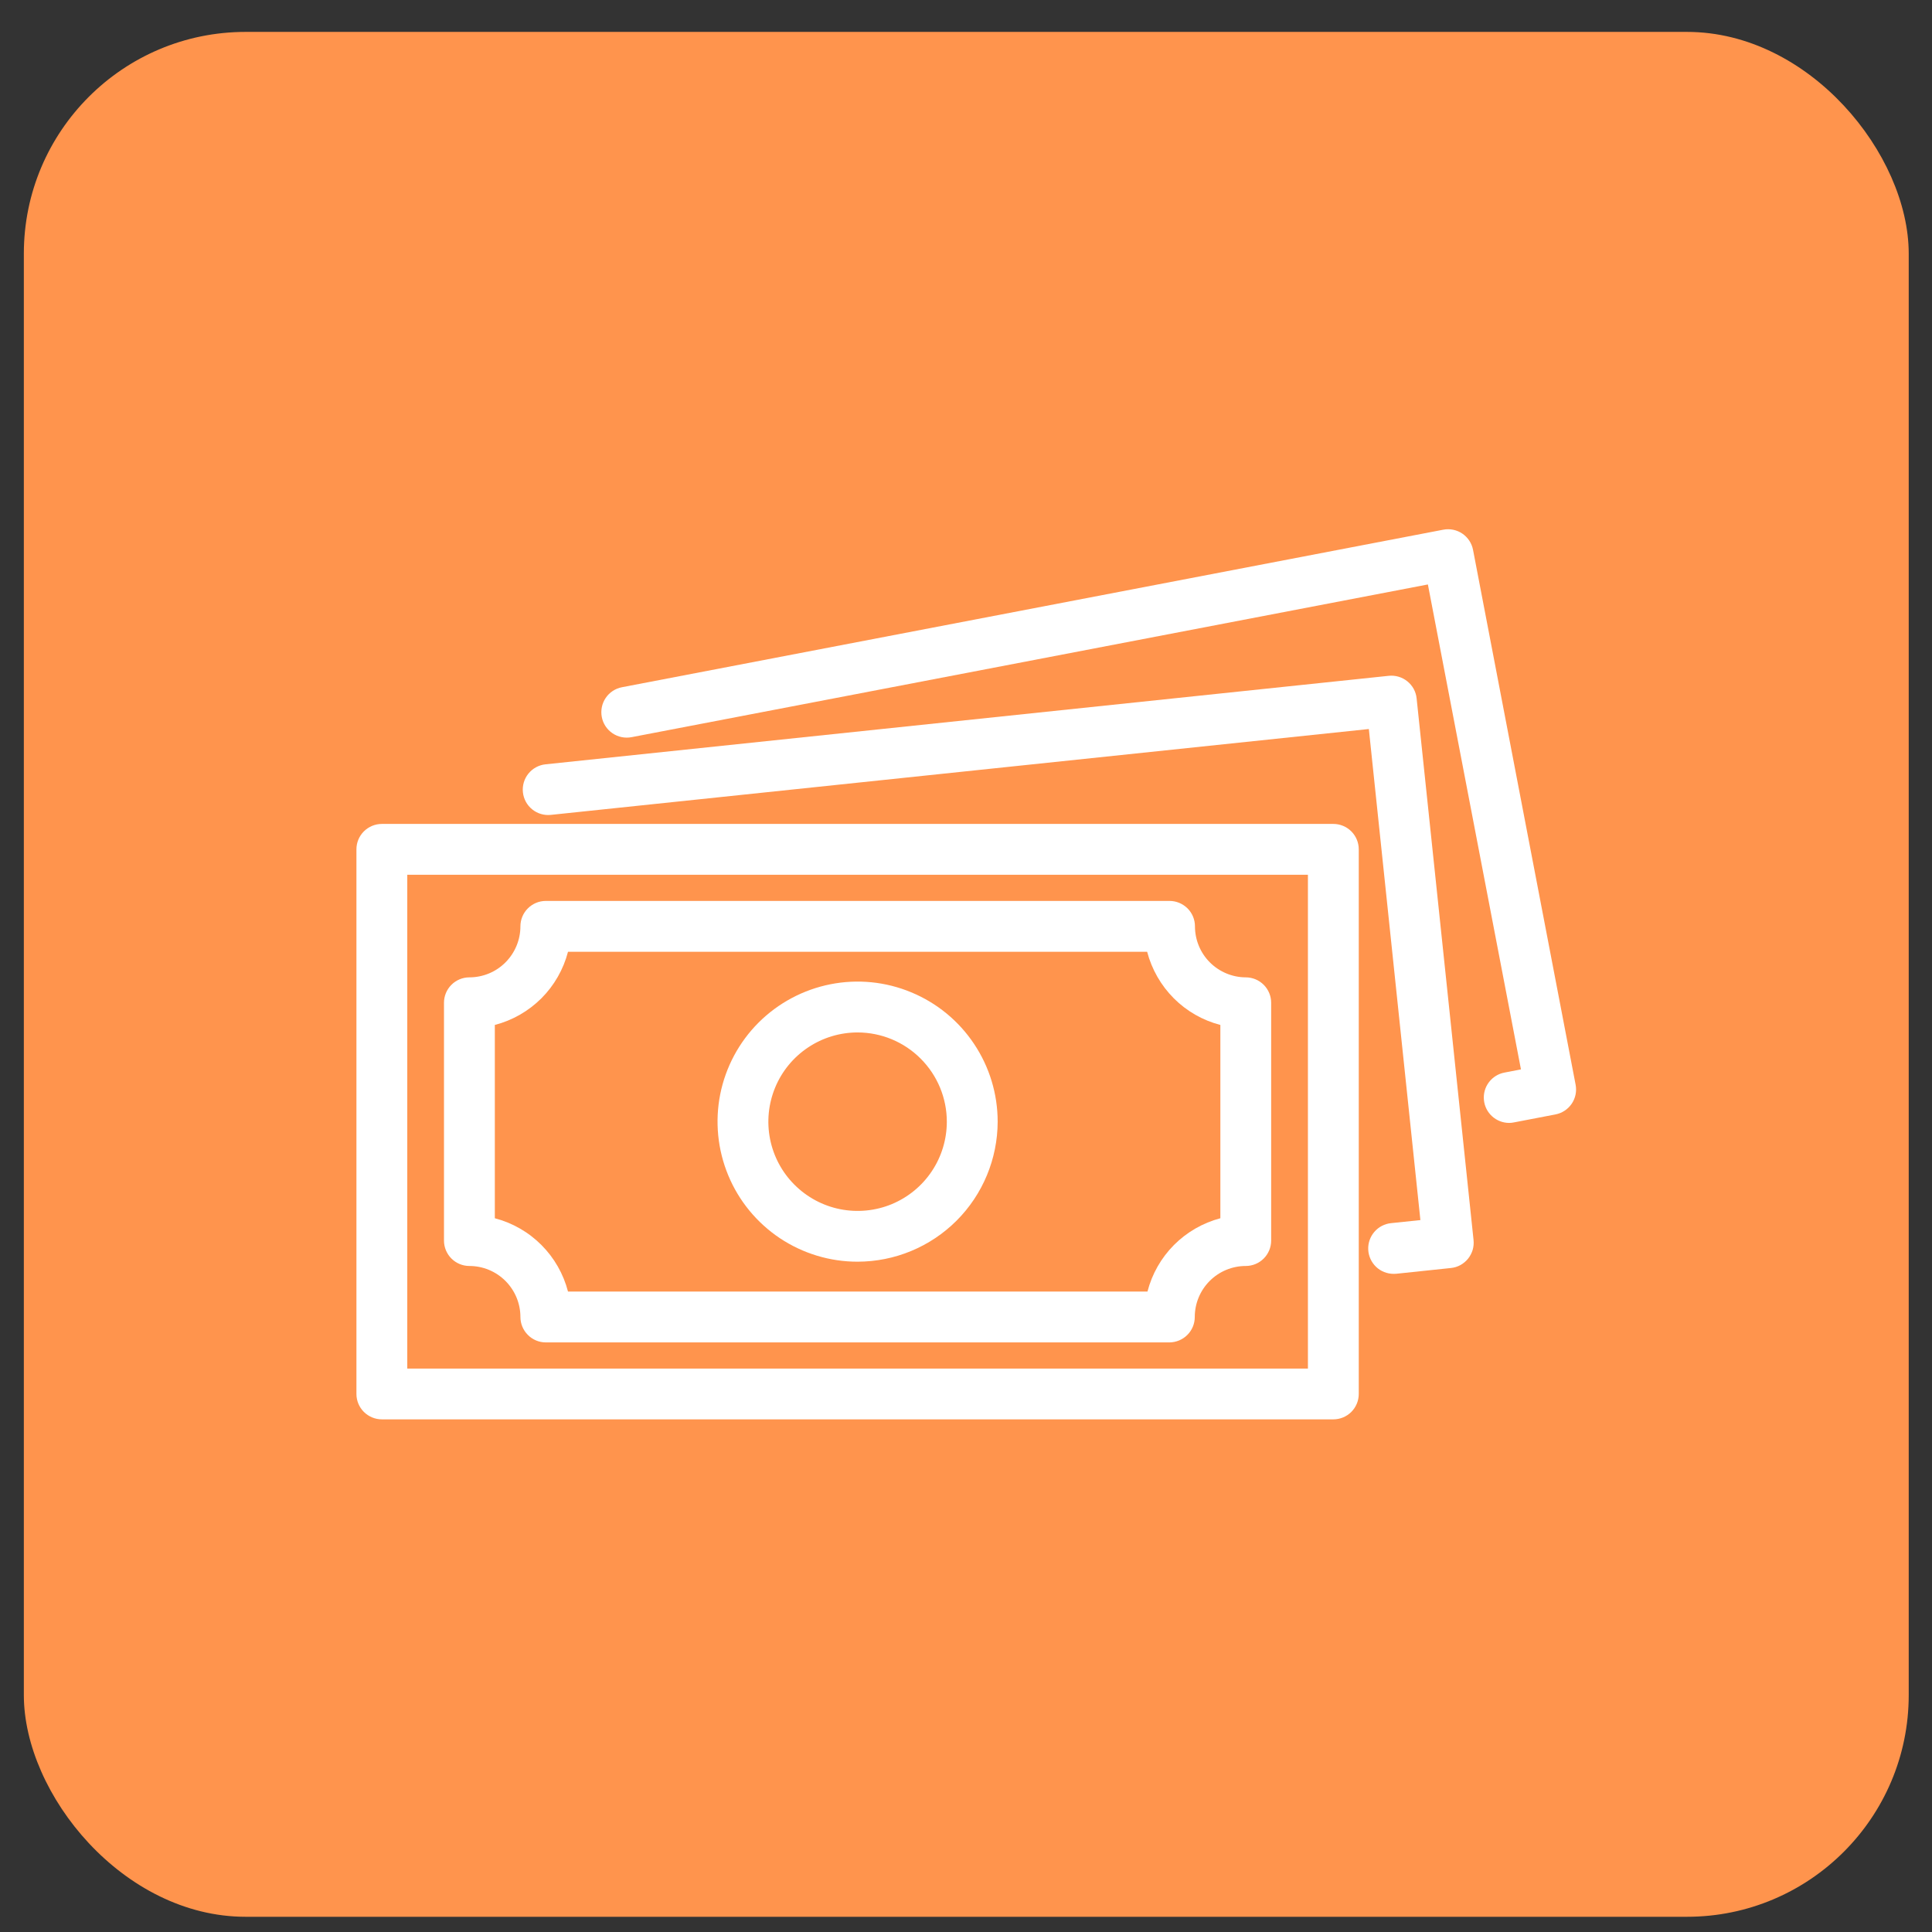 <svg width="41" height="41" viewBox="0 0 41 41" fill="none" xmlns="http://www.w3.org/2000/svg">
<rect x="0" y="0" width="41" height="41" fill="#333333" stroke="none"/>
<rect x="0.506" y="0.677" width="40" height="40" rx="4.706" fill="#FF944D"/>
<g clip-path="url(#clip0_44733_1934)">
<path d="M28.296 30.121H8.104C7.961 30.121 7.824 30.064 7.722 29.963C7.621 29.862 7.564 29.725 7.564 29.582V18.024C7.564 17.881 7.621 17.744 7.722 17.643C7.824 17.542 7.961 17.485 8.104 17.485H28.296C28.439 17.485 28.576 17.542 28.677 17.643C28.778 17.744 28.835 17.881 28.835 18.024V29.582C28.835 29.725 28.778 29.862 28.677 29.963C28.576 30.064 28.439 30.121 28.296 30.121ZM8.643 29.043H27.756V18.564H8.643V29.043Z" fill="white"/>
<path d="M24.819 28.488H11.583C11.44 28.488 11.303 28.431 11.202 28.329C11.101 28.228 11.044 28.091 11.044 27.948C11.044 27.661 10.929 27.386 10.726 27.183C10.523 26.98 10.248 26.866 9.961 26.866C9.818 26.866 9.681 26.809 9.58 26.708C9.479 26.607 9.422 26.47 9.422 26.327V21.28C9.422 21.137 9.479 21 9.58 20.899C9.681 20.798 9.818 20.741 9.961 20.741C10.248 20.741 10.524 20.627 10.726 20.424C10.929 20.221 11.044 19.945 11.044 19.658C11.044 19.515 11.101 19.378 11.202 19.277C11.303 19.176 11.44 19.119 11.583 19.119H24.819C24.962 19.119 25.099 19.176 25.201 19.277C25.302 19.378 25.359 19.515 25.359 19.658C25.359 19.945 25.472 20.219 25.674 20.422C25.877 20.625 26.151 20.74 26.437 20.741C26.58 20.741 26.717 20.798 26.818 20.899C26.919 21 26.976 21.137 26.976 21.28V26.327C26.976 26.47 26.919 26.607 26.818 26.708C26.717 26.809 26.58 26.866 26.437 26.866C26.15 26.866 25.875 26.98 25.672 27.183C25.469 27.386 25.355 27.661 25.355 27.948C25.355 28.091 25.299 28.227 25.198 28.328C25.098 28.429 24.962 28.486 24.819 28.488ZM12.057 27.409H24.351C24.447 27.036 24.641 26.695 24.913 26.421C25.185 26.148 25.525 25.952 25.898 25.853V21.751C25.524 21.654 25.183 21.459 24.91 21.186C24.637 20.912 24.442 20.571 24.344 20.198H12.054C11.957 20.571 11.762 20.913 11.489 21.186C11.215 21.459 10.874 21.654 10.501 21.751V25.853C10.874 25.951 11.216 26.146 11.489 26.42C11.762 26.693 11.957 27.035 12.054 27.409H12.057Z" fill="white"/>
<path d="M18.2 26.775C17.612 26.776 17.037 26.601 16.548 26.275C16.06 25.948 15.678 25.484 15.454 24.941C15.229 24.398 15.17 23.8 15.284 23.223C15.399 22.647 15.682 22.117 16.098 21.701C16.514 21.286 17.043 21.003 17.62 20.888C18.197 20.773 18.794 20.832 19.337 21.058C19.881 21.283 20.345 21.664 20.671 22.153C20.998 22.642 21.172 23.216 21.172 23.804C21.17 24.592 20.857 25.347 20.3 25.904C19.743 26.461 18.988 26.774 18.2 26.775ZM18.2 21.91C17.825 21.91 17.459 22.021 17.148 22.229C16.836 22.437 16.593 22.733 16.45 23.079C16.307 23.425 16.269 23.805 16.342 24.173C16.415 24.54 16.595 24.878 16.86 25.142C17.125 25.407 17.462 25.588 17.829 25.661C18.197 25.734 18.578 25.697 18.924 25.554C19.27 25.41 19.566 25.168 19.774 24.856C19.982 24.545 20.093 24.179 20.093 23.804C20.093 23.302 19.893 22.821 19.538 22.466C19.183 22.11 18.702 21.911 18.2 21.91Z" fill="white"/>
<path d="M29.575 27.033C29.436 27.033 29.303 26.98 29.203 26.885C29.103 26.789 29.043 26.659 29.036 26.521C29.029 26.383 29.076 26.247 29.166 26.142C29.256 26.037 29.383 25.971 29.521 25.957L30.143 25.892L29.049 15.471L11.69 17.293C11.547 17.308 11.405 17.266 11.294 17.176C11.182 17.086 11.112 16.955 11.097 16.813C11.082 16.671 11.124 16.528 11.214 16.417C11.304 16.306 11.434 16.235 11.577 16.22L29.47 14.342C29.541 14.334 29.612 14.341 29.68 14.361C29.748 14.381 29.811 14.414 29.866 14.459C29.921 14.503 29.967 14.558 30.001 14.62C30.035 14.683 30.056 14.751 30.063 14.822L31.271 26.316C31.278 26.386 31.272 26.458 31.252 26.526C31.231 26.593 31.198 26.657 31.154 26.712C31.109 26.767 31.054 26.813 30.992 26.847C30.93 26.881 30.861 26.902 30.791 26.909L29.632 27.031C29.613 27.032 29.594 27.033 29.575 27.033Z" fill="white"/>
<path d="M32.027 23.83C31.893 23.83 31.764 23.78 31.665 23.69C31.565 23.599 31.503 23.475 31.491 23.342C31.478 23.208 31.516 23.075 31.596 22.968C31.677 22.86 31.794 22.787 31.926 22.762L32.277 22.694L30.302 12.403L13.402 15.644C13.262 15.671 13.116 15.641 12.998 15.561C12.879 15.48 12.797 15.356 12.771 15.216C12.744 15.075 12.774 14.929 12.854 14.811C12.934 14.692 13.059 14.611 13.199 14.584L30.629 11.241C30.769 11.214 30.915 11.244 31.033 11.324C31.151 11.404 31.233 11.528 31.26 11.668L33.437 23.019C33.464 23.16 33.434 23.305 33.354 23.423C33.273 23.542 33.149 23.623 33.009 23.65L32.129 23.819C32.095 23.826 32.061 23.83 32.027 23.83Z" fill="white"/>
</g>
<defs>
<clipPath id="clip0_44733_1934">
<rect width="25.882" height="25.882" fill="white" transform="translate(7.564 7.736)"/>
</clipPath>
</defs>
</svg>
